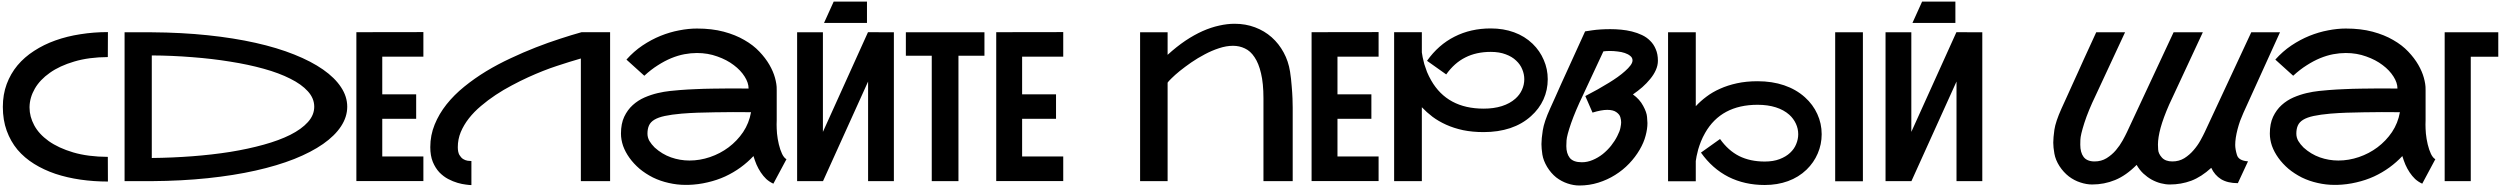 <?xml version="1.0" encoding="UTF-8"?> <svg xmlns="http://www.w3.org/2000/svg" width="567" height="43" viewBox="0 0 567 43" fill="none"><path fill-rule="evenodd" clip-rule="evenodd" d="M196.63 5.205H186.889L189.077 0.37H196.63V5.205ZM202.732 7.324V41.082H196.883V18.492L186.659 41.082H180.787V7.324H186.636V29.914L196.86 7.301L202.732 7.324ZM443.483 5.205H433.743L435.93 0.37H443.483V5.205ZM449.585 7.324V41.082H443.736V18.492L433.512 41.082H427.64V7.324H433.489V29.914L443.713 7.301L449.585 7.324ZM550.123 27.289C550.107 27.596 550.1 27.911 550.1 28.233C550.1 28.832 550.13 29.523 550.192 30.305C550.269 31.088 550.407 31.902 550.606 32.746C550.806 33.575 551.051 34.297 551.343 34.911C551.635 35.51 551.965 35.909 552.333 36.108L549.363 41.658C548.764 41.382 548.227 41.029 547.751 40.599C547.29 40.154 546.876 39.655 546.507 39.102C546.139 38.549 545.817 37.958 545.54 37.329C545.279 36.699 545.049 36.055 544.849 35.395C543.974 36.331 543 37.191 541.925 37.974C540.85 38.757 539.684 39.44 538.425 40.023C537.181 40.591 535.853 41.036 534.441 41.359C533.044 41.696 531.578 41.888 530.043 41.934H529.467C528.178 41.934 526.904 41.788 525.645 41.497C524.386 41.22 523.188 40.806 522.052 40.253C520.932 39.685 519.919 39.025 519.013 38.273C518.122 37.505 517.362 36.684 516.733 35.809C516.104 34.934 515.62 34.028 515.282 33.092C514.96 32.14 514.799 31.211 514.799 30.305C514.799 28.801 515.044 27.527 515.536 26.483C516.042 25.424 516.687 24.541 517.47 23.835C518.268 23.113 519.159 22.538 520.141 22.108C521.139 21.678 522.129 21.348 523.112 21.118C524.109 20.887 525.046 20.726 525.921 20.634C526.811 20.542 527.548 20.473 528.132 20.427L528.454 20.404C529.39 20.327 530.465 20.265 531.678 20.22C532.906 20.158 534.195 20.12 535.546 20.104C536.897 20.074 538.271 20.058 539.668 20.058C541.081 20.058 542.439 20.066 543.744 20.081C543.744 19.206 543.445 18.3 542.846 17.364C542.247 16.412 541.426 15.545 540.382 14.762C539.338 13.964 538.095 13.311 536.652 12.805C535.224 12.283 533.681 12.022 532.023 12.022C531.102 12.022 530.15 12.114 529.168 12.298C528.201 12.482 527.21 12.782 526.197 13.196C525.199 13.611 524.186 14.148 523.158 14.808C522.129 15.453 521.108 16.243 520.095 17.18L516.042 13.518C517.148 12.275 518.36 11.208 519.681 10.318C521.016 9.427 522.382 8.698 523.779 8.13C525.192 7.562 526.596 7.148 527.993 6.887C529.406 6.61 530.749 6.472 532.023 6.472C534.295 6.472 536.322 6.71 538.102 7.186C539.883 7.662 541.441 8.291 542.777 9.074C544.128 9.842 545.264 10.717 546.185 11.699C547.122 12.682 547.881 13.68 548.465 14.693C549.048 15.706 549.47 16.689 549.731 17.64C549.992 18.592 550.123 19.429 550.123 20.15C550.123 20.166 550.107 20.173 550.077 20.173C550.068 20.173 550.061 20.176 550.057 20.182C550.055 20.185 550.054 20.19 550.054 20.197H550.123V27.289ZM522.444 33.46C523.565 34.473 524.8 35.218 526.151 35.694C527.502 36.17 528.899 36.408 530.342 36.408C531.908 36.408 533.459 36.147 534.994 35.625C536.529 35.103 537.934 34.366 539.208 33.414C540.497 32.447 541.595 31.296 542.501 29.96C543.406 28.609 544.005 27.105 544.297 25.447C542.992 25.431 541.626 25.424 540.198 25.424C538.786 25.424 537.396 25.439 536.03 25.47C534.664 25.485 533.367 25.516 532.138 25.562C530.91 25.608 529.836 25.669 528.915 25.746L528.569 25.769C527.019 25.907 525.744 26.084 524.747 26.299C523.749 26.514 522.958 26.798 522.375 27.151C521.791 27.504 521.385 27.941 521.154 28.463C520.924 28.97 520.809 29.584 520.809 30.305C520.809 30.889 520.955 31.442 521.246 31.963C521.553 32.47 521.953 32.969 522.444 33.46ZM566.61 12.873H560.37V41.082H554.452V7.324H566.61V12.873ZM508.052 27.427C508.282 26.812 508.528 26.214 508.789 25.631L517.102 7.324H510.585L500.038 29.96C499.793 30.482 499.463 31.119 499.048 31.871C498.634 32.623 498.119 33.352 497.505 34.059C496.906 34.765 496.208 35.371 495.41 35.878C494.611 36.369 493.706 36.614 492.692 36.614C491.649 36.614 490.858 36.323 490.321 35.739C489.783 35.141 489.499 34.534 489.469 33.92C489.438 33.291 489.423 32.915 489.423 32.792C489.423 31.748 489.622 30.482 490.021 28.992C490.436 27.488 491.081 25.738 491.956 23.742L499.601 7.324H492.969L482.399 29.96C482.154 30.482 481.824 31.119 481.409 31.871C480.995 32.623 480.488 33.352 479.889 34.059C479.291 34.765 478.584 35.371 477.771 35.878C476.972 36.369 476.067 36.614 475.054 36.614C473.918 36.614 473.089 36.277 472.567 35.601C472.06 34.926 471.807 33.997 471.807 32.815C471.807 32.738 471.814 32.362 471.83 31.687C471.845 30.996 472.144 29.729 472.728 27.887C473.327 26.03 474.186 23.942 475.307 21.624L481.962 7.324H475.422C474.47 9.381 473.526 11.438 472.59 13.495C472.19 14.37 471.776 15.291 471.346 16.258C470.916 17.21 470.479 18.17 470.034 19.137C469.604 20.104 469.174 21.056 468.744 21.992C468.314 22.913 467.915 23.788 467.547 24.617C466.656 26.598 466.119 28.202 465.935 29.43C465.766 30.643 465.681 31.618 465.681 32.355C465.681 33.061 465.766 33.89 465.935 34.841C466.104 35.793 466.487 36.737 467.086 37.674C467.7 38.61 468.414 39.393 469.228 40.023C470.041 40.637 470.909 41.09 471.83 41.381C472.751 41.688 473.641 41.842 474.501 41.842C476.328 41.842 478.062 41.504 479.705 40.828C481.363 40.153 482.99 39.009 484.587 37.397C485.017 38.15 485.523 38.802 486.107 39.355C486.705 39.907 487.335 40.368 487.995 40.736C488.67 41.105 489.361 41.381 490.067 41.565C490.774 41.75 491.457 41.842 492.117 41.842C493.821 41.842 495.44 41.558 496.976 40.99C498.511 40.406 500.023 39.431 501.512 38.065C502.019 39.17 502.763 40.03 503.746 40.644C504.743 41.243 506.01 41.542 507.545 41.542L509.848 36.592C508.435 36.499 507.599 36.016 507.338 35.141C507.077 34.266 506.946 33.506 506.946 32.861C506.946 31.863 507.123 30.681 507.476 29.315C507.645 28.67 507.837 28.041 508.052 27.427ZM412.166 25.861C411.521 24.433 410.585 23.166 409.357 22.061C408.021 20.864 406.447 19.958 404.636 19.344C402.824 18.73 400.821 18.423 398.626 18.423C396.922 18.423 395.364 18.576 393.951 18.884C392.539 19.191 391.257 19.605 390.106 20.127C388.954 20.634 387.926 21.232 387.02 21.923C386.114 22.599 385.308 23.32 384.602 24.088V7.324H378.316V41.105H384.602V36.522C384.633 36.246 384.694 35.878 384.786 35.417C384.878 34.956 385.001 34.442 385.155 33.874C385.324 33.306 385.531 32.708 385.777 32.078C386.038 31.433 386.352 30.789 386.721 30.144C389.146 25.891 393.115 23.765 398.626 23.765C400.161 23.765 401.535 23.957 402.748 24.341C403.96 24.725 404.981 25.285 405.81 26.022C406.455 26.605 406.954 27.281 407.307 28.048C407.66 28.801 407.837 29.599 407.837 30.443C407.837 31.195 407.683 31.94 407.376 32.677C407.085 33.414 406.624 34.074 405.995 34.657C405.38 35.24 404.59 35.716 403.623 36.085C402.671 36.453 401.543 36.638 400.238 36.638C398.042 36.638 396.108 36.223 394.435 35.394C392.777 34.55 391.334 33.26 390.106 31.526L385.777 34.611C387.496 37.037 389.576 38.871 392.017 40.115C394.458 41.343 397.198 41.957 400.238 41.957C402.157 41.957 403.914 41.665 405.511 41.082C407.123 40.498 408.528 39.631 409.725 38.48C410.83 37.405 411.675 36.185 412.258 34.818C412.857 33.437 413.156 31.978 413.156 30.443C413.156 28.816 412.826 27.288 412.166 25.861ZM422.505 41.105V7.324H416.219V41.105H422.505ZM370.348 21.416C371.377 22.153 372.152 23.021 372.674 24.018C373.211 25.001 373.503 25.838 373.549 26.529C373.61 27.204 373.641 27.665 373.641 27.91C373.641 28.785 373.503 29.737 373.227 30.765C372.966 31.794 372.513 32.861 371.868 33.966C371.223 35.072 370.433 36.116 369.496 37.098C368.56 38.081 367.5 38.94 366.318 39.677C365.152 40.414 363.878 40.997 362.496 41.427C361.13 41.857 359.694 42.072 358.19 42.072C357.33 42.072 356.44 41.919 355.519 41.611C354.598 41.304 353.738 40.844 352.94 40.23C352.157 39.6 351.473 38.81 350.89 37.858C350.322 36.906 349.961 35.97 349.808 35.049C349.67 34.112 349.601 33.322 349.601 32.677C349.601 31.878 349.7 30.842 349.9 29.568C350.1 28.279 350.652 26.636 351.558 24.64C351.926 23.811 352.325 22.929 352.755 21.992C353.185 21.04 353.615 20.073 354.045 19.091C354.49 18.108 354.935 17.133 355.38 16.166C355.826 15.199 356.248 14.27 356.647 13.38L359.502 7.116C360.009 7.024 360.569 6.94 361.183 6.863C361.705 6.786 362.312 6.725 363.003 6.679C363.693 6.633 364.43 6.61 365.213 6.61C366.011 6.61 366.825 6.648 367.654 6.725C368.498 6.802 369.32 6.94 370.118 7.139C370.932 7.339 371.691 7.608 372.398 7.945C373.119 8.283 373.741 8.721 374.263 9.258C374.8 9.78 375.222 10.417 375.529 11.169C375.852 11.906 376.013 12.774 376.013 13.771C376.013 14.493 375.852 15.207 375.529 15.913C375.222 16.604 374.8 17.271 374.263 17.916C373.741 18.561 373.142 19.183 372.467 19.782C371.791 20.365 371.085 20.91 370.348 21.416ZM358.765 36.799C359.594 36.799 360.408 36.63 361.206 36.292C362.02 35.954 362.78 35.509 363.486 34.956C364.192 34.389 364.829 33.751 365.397 33.045C365.965 32.324 366.434 31.595 366.802 30.858C367.186 30.121 367.424 29.491 367.516 28.969C367.623 28.448 367.677 28.041 367.677 27.749C367.677 27.396 367.616 27.004 367.493 26.575C367.37 26.145 367.063 25.761 366.572 25.423C366.096 25.085 365.413 24.917 364.522 24.917C363.632 24.917 362.519 25.124 361.183 25.538L359.548 21.785C361.544 20.756 363.333 19.751 364.914 18.768C365.589 18.354 366.242 17.924 366.871 17.479C367.516 17.018 368.084 16.565 368.575 16.12C369.082 15.675 369.489 15.245 369.796 14.831C370.103 14.416 370.256 14.04 370.256 13.702C370.256 13.288 370.087 12.95 369.75 12.689C369.427 12.413 369.013 12.19 368.506 12.021C368.015 11.852 367.47 11.737 366.871 11.676C366.272 11.599 365.697 11.561 365.144 11.561C364.852 11.561 364.584 11.568 364.338 11.584C364.092 11.599 363.862 11.622 363.647 11.653L358.996 21.624C357.875 23.957 356.985 26.06 356.325 27.933C355.68 29.806 355.334 31.111 355.288 31.848C355.258 32.569 355.242 32.999 355.242 33.137C355.242 34.243 355.503 35.133 356.025 35.809C356.562 36.469 357.476 36.799 358.765 36.799ZM342.508 29.062C344.335 28.448 345.909 27.542 347.229 26.344C348.472 25.239 349.416 23.973 350.061 22.545C350.706 21.117 351.028 19.59 351.028 17.962C351.028 16.427 350.729 14.976 350.13 13.61C349.547 12.229 348.703 11.001 347.597 9.926C346.4 8.774 344.995 7.907 343.383 7.324C341.787 6.74 340.029 6.449 338.11 6.449C335.07 6.449 332.33 7.07 329.889 8.314C327.448 9.542 325.368 11.369 323.649 13.794L328.001 16.88C329.229 15.145 330.672 13.864 332.33 13.035C333.988 12.19 335.915 11.768 338.11 11.768C339.415 11.768 340.543 11.952 341.495 12.321C342.462 12.674 343.253 13.15 343.867 13.748C344.496 14.332 344.957 14.992 345.248 15.729C345.556 16.466 345.709 17.21 345.709 17.962C345.709 18.807 345.533 19.613 345.179 20.38C344.842 21.133 344.343 21.8 343.683 22.384C342.854 23.12 341.833 23.681 340.62 24.065C339.407 24.448 338.033 24.64 336.498 24.64C331.002 24.64 327.034 22.506 324.593 18.239C324.225 17.594 323.91 16.957 323.649 16.328C323.403 15.683 323.196 15.084 323.027 14.531C322.874 13.963 322.751 13.449 322.659 12.989L322.474 11.883V7.301H316.188V41.082H322.474V24.318C323.181 25.07 323.987 25.792 324.892 26.483C325.798 27.158 326.827 27.757 327.978 28.279C329.129 28.801 330.411 29.215 331.824 29.522C333.236 29.814 334.794 29.96 336.498 29.96C338.693 29.96 340.697 29.66 342.508 29.062ZM303.339 12.85V21.394H311.03V26.943H303.339V35.486H312.665V41.059H297.467V7.301L312.665 7.278V12.85H303.339ZM264.814 12.436V7.324H258.573V41.082H264.814V18.745C264.921 18.561 265.221 18.231 265.712 17.755C266.203 17.264 266.825 16.711 267.577 16.097C268.345 15.483 269.212 14.838 270.179 14.163C271.162 13.488 272.183 12.873 273.242 12.321C274.301 11.753 275.376 11.292 276.466 10.939C277.571 10.571 278.63 10.387 279.643 10.387C280.611 10.387 281.509 10.586 282.338 10.985C283.182 11.369 283.911 12.029 284.525 12.966C285.155 13.887 285.646 15.107 285.999 16.627C286.367 18.147 286.552 20.035 286.552 22.292V41.082H293.184V24.433C293.184 23.758 293.168 23.052 293.138 22.315C293.107 21.486 293.045 20.549 292.953 19.505C292.877 18.446 292.754 17.364 292.585 16.259C292.339 14.677 291.856 13.227 291.134 11.906C290.413 10.571 289.507 9.419 288.417 8.452C287.327 7.485 286.068 6.733 284.64 6.196C283.213 5.658 281.67 5.39 280.012 5.39C278.891 5.39 277.725 5.528 276.512 5.804C275.299 6.065 274.048 6.48 272.758 7.048C271.484 7.616 270.179 8.345 268.844 9.235C267.523 10.126 266.18 11.193 264.814 12.436ZM231.816 12.85V21.394H239.507V26.943H231.816V35.486H241.142V41.059H225.944V7.301L241.142 7.278V12.85H231.816ZM223.273 12.643V7.324H205.449V12.643H211.321V41.082H217.378V12.643H223.273ZM176.136 28.233C176.136 27.911 176.143 27.596 176.159 27.289V20.197H176.09C176.09 20.181 176.097 20.173 176.113 20.173C176.143 20.173 176.159 20.166 176.159 20.15C176.159 19.429 176.028 18.592 175.767 17.64C175.506 16.689 175.084 15.706 174.501 14.693C173.917 13.68 173.157 12.682 172.221 11.699C171.3 10.717 170.164 9.842 168.813 9.074C167.477 8.291 165.919 7.662 164.138 7.186C162.358 6.71 160.331 6.472 158.059 6.472C156.785 6.472 155.442 6.61 154.029 6.887C152.632 7.148 151.228 7.562 149.815 8.13C148.418 8.698 147.052 9.427 145.717 10.318C144.396 11.208 143.184 12.275 142.078 13.518L146.131 17.18C147.144 16.243 148.165 15.453 149.194 14.808C150.222 14.148 151.235 13.611 152.233 13.196C153.246 12.782 154.237 12.482 155.204 12.298C156.186 12.114 157.138 12.022 158.059 12.022C159.717 12.022 161.26 12.283 162.688 12.805C164.131 13.311 165.374 13.964 166.418 14.762C167.462 15.545 168.283 16.412 168.882 17.364C169.481 18.3 169.78 19.206 169.78 20.081C168.475 20.066 167.117 20.058 165.704 20.058C164.307 20.058 162.933 20.074 161.582 20.104C160.231 20.12 158.942 20.158 157.714 20.22C156.501 20.265 155.426 20.327 154.49 20.404L154.168 20.427C153.584 20.473 152.847 20.542 151.957 20.634C151.082 20.726 150.145 20.887 149.148 21.118C148.165 21.348 147.175 21.678 146.177 22.108C145.195 22.538 144.304 23.113 143.506 23.835C142.723 24.541 142.078 25.424 141.572 26.483C141.08 27.527 140.835 28.801 140.835 30.305C140.835 31.211 140.996 32.14 141.318 33.092C141.656 34.028 142.14 34.934 142.769 35.809C143.398 36.684 144.158 37.505 145.049 38.273C145.954 39.025 146.968 39.685 148.088 40.253C149.224 40.806 150.422 41.22 151.681 41.497C152.939 41.788 154.214 41.934 155.503 41.934H156.079C157.614 41.888 159.08 41.696 160.477 41.359C161.889 41.036 163.217 40.591 164.461 40.023C165.72 39.44 166.886 38.757 167.961 37.974C169.036 37.191 170.01 36.331 170.885 35.395C171.085 36.055 171.315 36.699 171.576 37.329C171.853 37.958 172.175 38.549 172.543 39.102C172.912 39.655 173.326 40.154 173.787 40.599C174.263 41.029 174.8 41.382 175.399 41.658L178.369 36.108C178.001 35.909 177.671 35.51 177.379 34.911C177.087 34.297 176.842 33.575 176.642 32.746C176.443 31.902 176.304 31.088 176.228 30.305C176.166 29.523 176.136 28.832 176.136 28.233ZM152.187 35.694C150.836 35.218 149.6 34.473 148.48 33.46C147.989 32.969 147.589 32.47 147.282 31.963C146.991 31.442 146.845 30.889 146.845 30.305C146.845 29.584 146.96 28.97 147.19 28.463C147.421 27.941 147.827 27.504 148.411 27.151C148.994 26.798 149.785 26.514 150.783 26.299C151.78 26.084 153.055 25.907 154.605 25.769L154.95 25.746C155.872 25.669 156.946 25.608 158.174 25.562C159.402 25.516 160.7 25.485 162.066 25.47C163.432 25.439 164.822 25.424 166.234 25.424C167.662 25.424 169.028 25.431 170.333 25.447C170.041 27.105 169.442 28.609 168.537 29.96C167.631 31.296 166.533 32.447 165.244 33.414C163.97 34.366 162.565 35.103 161.03 35.625C159.495 36.147 157.944 36.408 156.378 36.408C154.935 36.408 153.538 36.17 152.187 35.694ZM138.371 7.301V41.082H131.739V13.265C130.081 13.741 128.254 14.309 126.258 14.969C124.278 15.614 122.121 16.466 119.788 17.525C118.575 18.078 117.339 18.692 116.08 19.367C114.821 20.027 113.601 20.749 112.419 21.532C111.237 22.315 110.124 23.151 109.08 24.042C108.036 24.917 107.123 25.853 106.34 26.851C105.572 27.834 104.958 28.87 104.498 29.96C104.052 31.05 103.83 32.186 103.83 33.368C103.83 34.105 103.945 34.688 104.175 35.118C104.421 35.532 104.705 35.847 105.027 36.062C105.35 36.261 105.687 36.392 106.04 36.453C106.393 36.499 106.685 36.523 106.915 36.523V41.98C106.654 41.98 106.24 41.942 105.672 41.865C105.104 41.803 104.475 41.673 103.784 41.473C103.093 41.274 102.379 40.982 101.642 40.598C100.921 40.215 100.253 39.708 99.639 39.078C99.04 38.434 98.549 37.651 98.165 36.73C97.781 35.793 97.589 34.673 97.589 33.368C97.589 31.572 97.919 29.868 98.579 28.256C99.24 26.628 100.138 25.101 101.274 23.673C102.41 22.245 103.745 20.91 105.28 19.666C106.831 18.408 108.489 17.241 110.254 16.166C112.035 15.092 113.885 14.109 115.804 13.219C117.723 12.313 119.627 11.492 121.515 10.755C123.403 10.018 125.23 9.366 126.995 8.798C128.776 8.214 130.411 7.715 131.9 7.301H138.371ZM86.697 21.394V12.85H96.023V7.278L80.825 7.301V41.059H96.023V35.486H86.697V26.943H94.388V21.394H86.697ZM34.425 7.324C38.939 7.354 43.168 7.577 47.113 7.992C51.059 8.406 54.674 8.982 57.959 9.719C61.245 10.455 64.169 11.338 66.733 12.367C69.312 13.395 71.492 14.531 73.272 15.775C75.053 17.018 76.412 18.354 77.348 19.782C78.285 21.194 78.753 22.668 78.753 24.203C78.753 25.738 78.285 27.219 77.348 28.647C76.412 30.075 75.053 31.41 73.272 32.654C71.492 33.897 69.312 35.033 66.733 36.062C64.169 37.075 61.245 37.95 57.959 38.687C54.674 39.424 51.059 39.999 47.113 40.414C43.168 40.828 38.939 41.051 34.425 41.082H28.254V7.324H34.425ZM34.425 35.832C37.526 35.801 40.581 35.67 43.59 35.44C46.614 35.21 49.493 34.88 52.225 34.45C54.958 34.005 57.483 33.46 59.801 32.815C62.135 32.17 64.146 31.426 65.835 30.581C67.539 29.722 68.867 28.762 69.818 27.703C70.785 26.644 71.269 25.477 71.269 24.203C71.269 22.929 70.785 21.762 69.818 20.703C68.867 19.643 67.539 18.692 65.835 17.847C64.146 16.988 62.135 16.235 59.801 15.591C57.483 14.946 54.958 14.409 52.225 13.979C49.493 13.533 46.614 13.196 43.59 12.965C40.566 12.72 37.511 12.589 34.425 12.574V35.832ZM18.237 40.737C20.248 41.028 22.328 41.174 24.477 41.174L24.454 35.578C21.461 35.563 18.843 35.225 16.602 34.565C14.376 33.905 12.519 33.045 11.03 31.986C9.556 30.927 8.466 29.737 7.76 28.417C7.053 27.097 6.7 25.761 6.7 24.41V24.226C6.731 22.814 7.13 21.44 7.898 20.104C8.681 18.753 9.817 17.556 11.306 16.512C12.795 15.453 14.637 14.601 16.832 13.956C19.043 13.296 21.584 12.958 24.454 12.943L24.477 7.278C22.328 7.278 20.248 7.439 18.237 7.761C16.226 8.068 14.338 8.537 12.572 9.166C10.807 9.795 9.195 10.586 7.737 11.538C6.278 12.474 5.019 13.572 3.96 14.831C2.916 16.09 2.103 17.502 1.519 19.068C0.936 20.634 0.644 22.361 0.644 24.249C0.644 26.229 0.936 28.026 1.519 29.637C2.103 31.249 2.916 32.685 3.96 33.944C5.019 35.187 6.278 36.262 7.737 37.167C9.195 38.073 10.807 38.825 12.572 39.424C14.338 40.007 16.226 40.445 18.237 40.737Z" fill="black"></path></svg> 